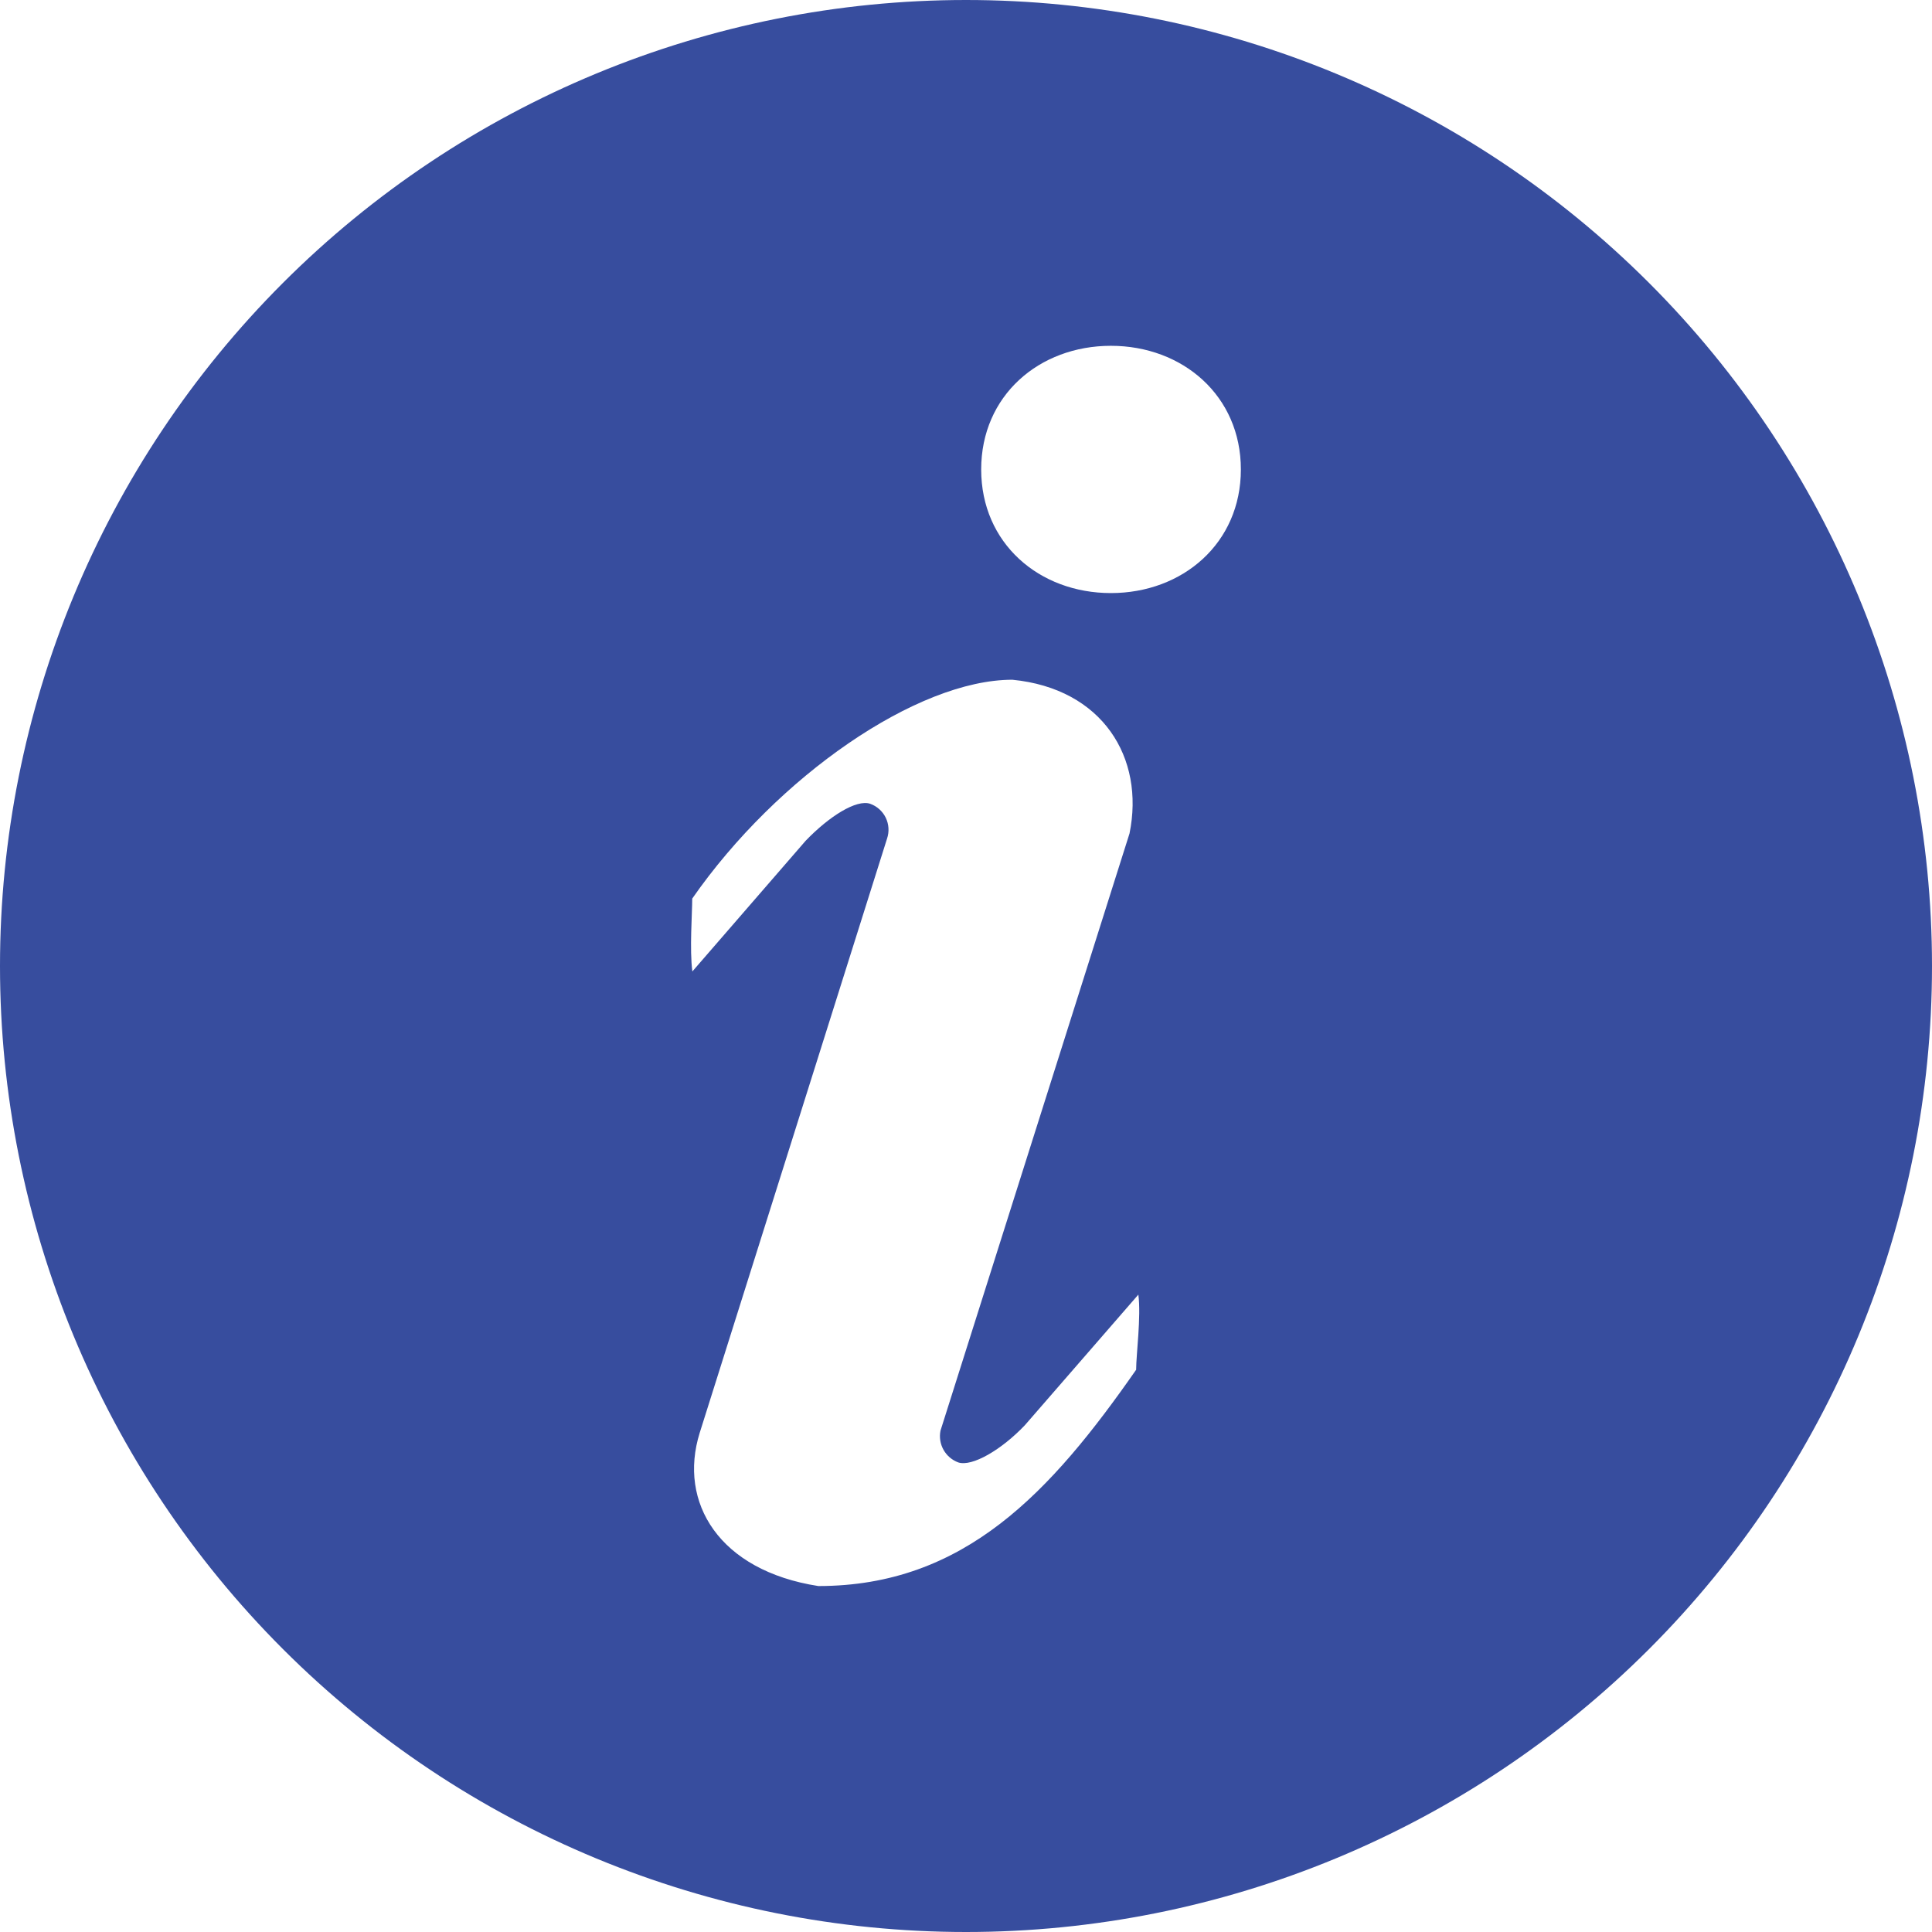 <svg width="77" height="77" viewBox="0 0 77 77" fill="none" xmlns="http://www.w3.org/2000/svg">
	<path d="M38.5 0C48.711 0 58.504 4.056 65.724 11.276C72.944 18.497 77 28.289 77 38.5C77 48.711 72.944 58.504 65.724 65.724C58.504 72.944 48.711 77 38.5 77C28.289 77 18.497 72.944 11.276 65.724C4.056 58.504 0 48.711 0 38.5C0 28.289 4.056 18.497 11.276 11.276C18.497 4.056 28.289 0 38.5 0ZM44.275 23.637C47.134 23.637 49.455 21.652 49.455 18.71C49.455 15.767 47.129 13.782 44.275 13.782C41.415 13.782 39.105 15.767 39.105 18.71C39.105 21.652 41.415 23.637 44.275 23.637ZM45.281 54.584C45.281 53.995 45.484 52.466 45.369 51.597L40.848 56.8C39.913 57.784 38.742 58.466 38.192 58.285C37.943 58.193 37.734 58.015 37.604 57.783C37.474 57.551 37.431 57.281 37.483 57.02L45.017 33.218C45.633 30.198 43.939 27.443 40.348 27.091C36.559 27.091 30.982 30.935 27.589 35.813C27.589 36.396 27.479 37.848 27.594 38.717L32.109 33.509C33.044 32.536 34.133 31.848 34.683 32.035C34.954 32.133 35.176 32.332 35.302 32.591C35.427 32.85 35.446 33.148 35.354 33.421L27.886 57.108C27.022 59.88 28.656 62.596 32.615 63.212C38.445 63.212 41.888 59.462 45.286 54.584H45.281Z" fill="#374D9E"/>
</svg>